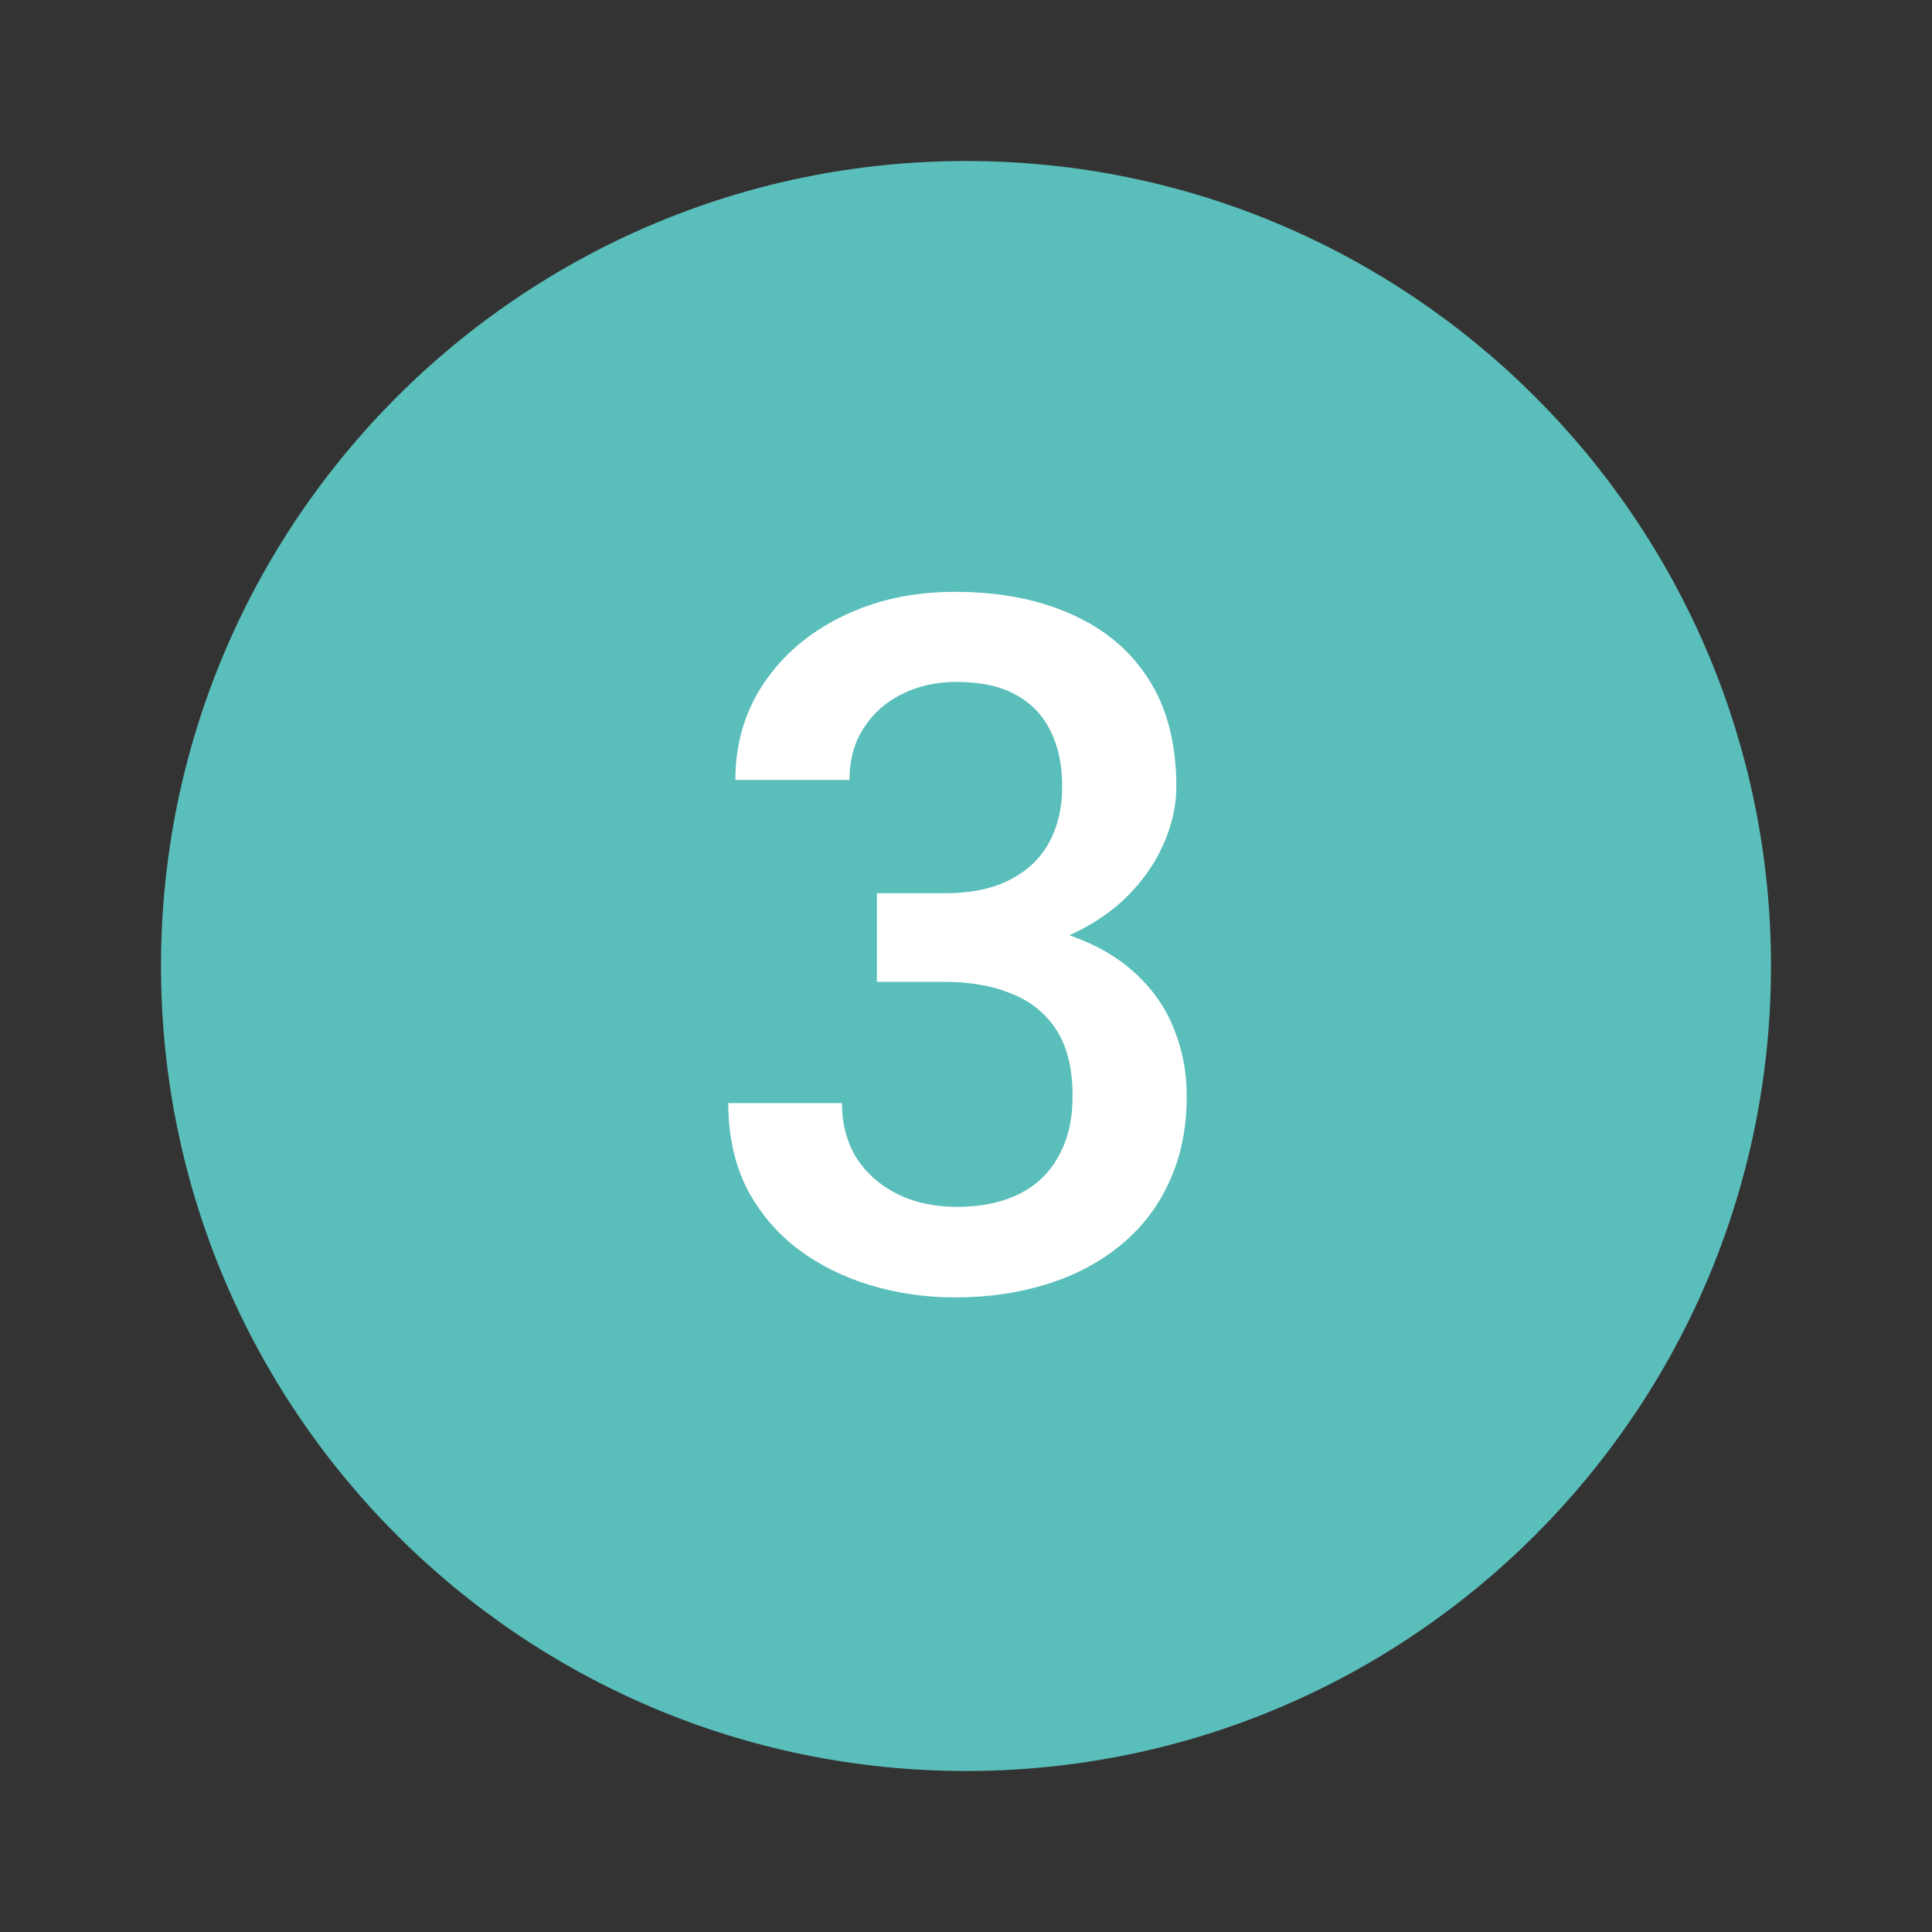 <svg width="24" height="24" viewBox="0 0 24 24" fill="none" xmlns="http://www.w3.org/2000/svg">
<rect x="0" y="0" width="24" height="24" fill="#333333" stroke="none"/>
<path d="M12 2C6.48 2 2 6.48 2 12C2 17.52 6.48 22 12 22C17.52 22 22 17.52 22 12C22 6.48 17.52 2 12 2Z" fill="#5ABEBA"/>
<path d="M10.893 11.096H11.736C12.065 11.096 12.336 11.039 12.551 10.926C12.77 10.812 12.932 10.656 13.037 10.457C13.143 10.258 13.195 10.029 13.195 9.771C13.195 9.502 13.146 9.271 13.049 9.08C12.955 8.885 12.81 8.734 12.615 8.629C12.424 8.523 12.18 8.471 11.883 8.471C11.633 8.471 11.406 8.521 11.203 8.623C11.004 8.721 10.846 8.861 10.729 9.045C10.611 9.225 10.553 9.439 10.553 9.689H9.135C9.135 9.236 9.254 8.834 9.492 8.482C9.73 8.131 10.055 7.855 10.465 7.656C10.879 7.453 11.344 7.352 11.859 7.352C12.41 7.352 12.891 7.443 13.301 7.627C13.715 7.807 14.037 8.076 14.268 8.436C14.498 8.795 14.613 9.24 14.613 9.771C14.613 10.014 14.557 10.26 14.443 10.51C14.33 10.76 14.162 10.988 13.94 11.195C13.717 11.398 13.44 11.565 13.107 11.693C12.775 11.818 12.391 11.881 11.953 11.881H10.893V11.096ZM10.893 12.197V11.424H11.953C12.453 11.424 12.879 11.482 13.23 11.6C13.586 11.717 13.875 11.879 14.098 12.086C14.32 12.289 14.482 12.521 14.584 12.783C14.69 13.045 14.742 13.322 14.742 13.615C14.742 14.014 14.67 14.369 14.525 14.682C14.385 14.99 14.184 15.252 13.922 15.467C13.66 15.682 13.354 15.844 13.002 15.953C12.654 16.062 12.275 16.117 11.865 16.117C11.498 16.117 11.146 16.066 10.81 15.965C10.475 15.863 10.174 15.713 9.908 15.514C9.643 15.31 9.432 15.059 9.275 14.758C9.123 14.453 9.047 14.102 9.047 13.703H10.459C10.459 13.957 10.518 14.182 10.635 14.377C10.756 14.568 10.924 14.719 11.139 14.828C11.357 14.938 11.607 14.992 11.889 14.992C12.185 14.992 12.441 14.94 12.656 14.834C12.871 14.729 13.035 14.572 13.148 14.365C13.266 14.158 13.324 13.908 13.324 13.615C13.324 13.283 13.26 13.014 13.131 12.807C13.002 12.6 12.818 12.447 12.58 12.35C12.342 12.248 12.06 12.197 11.736 12.197H10.893Z" fill="white"/>
</svg>
